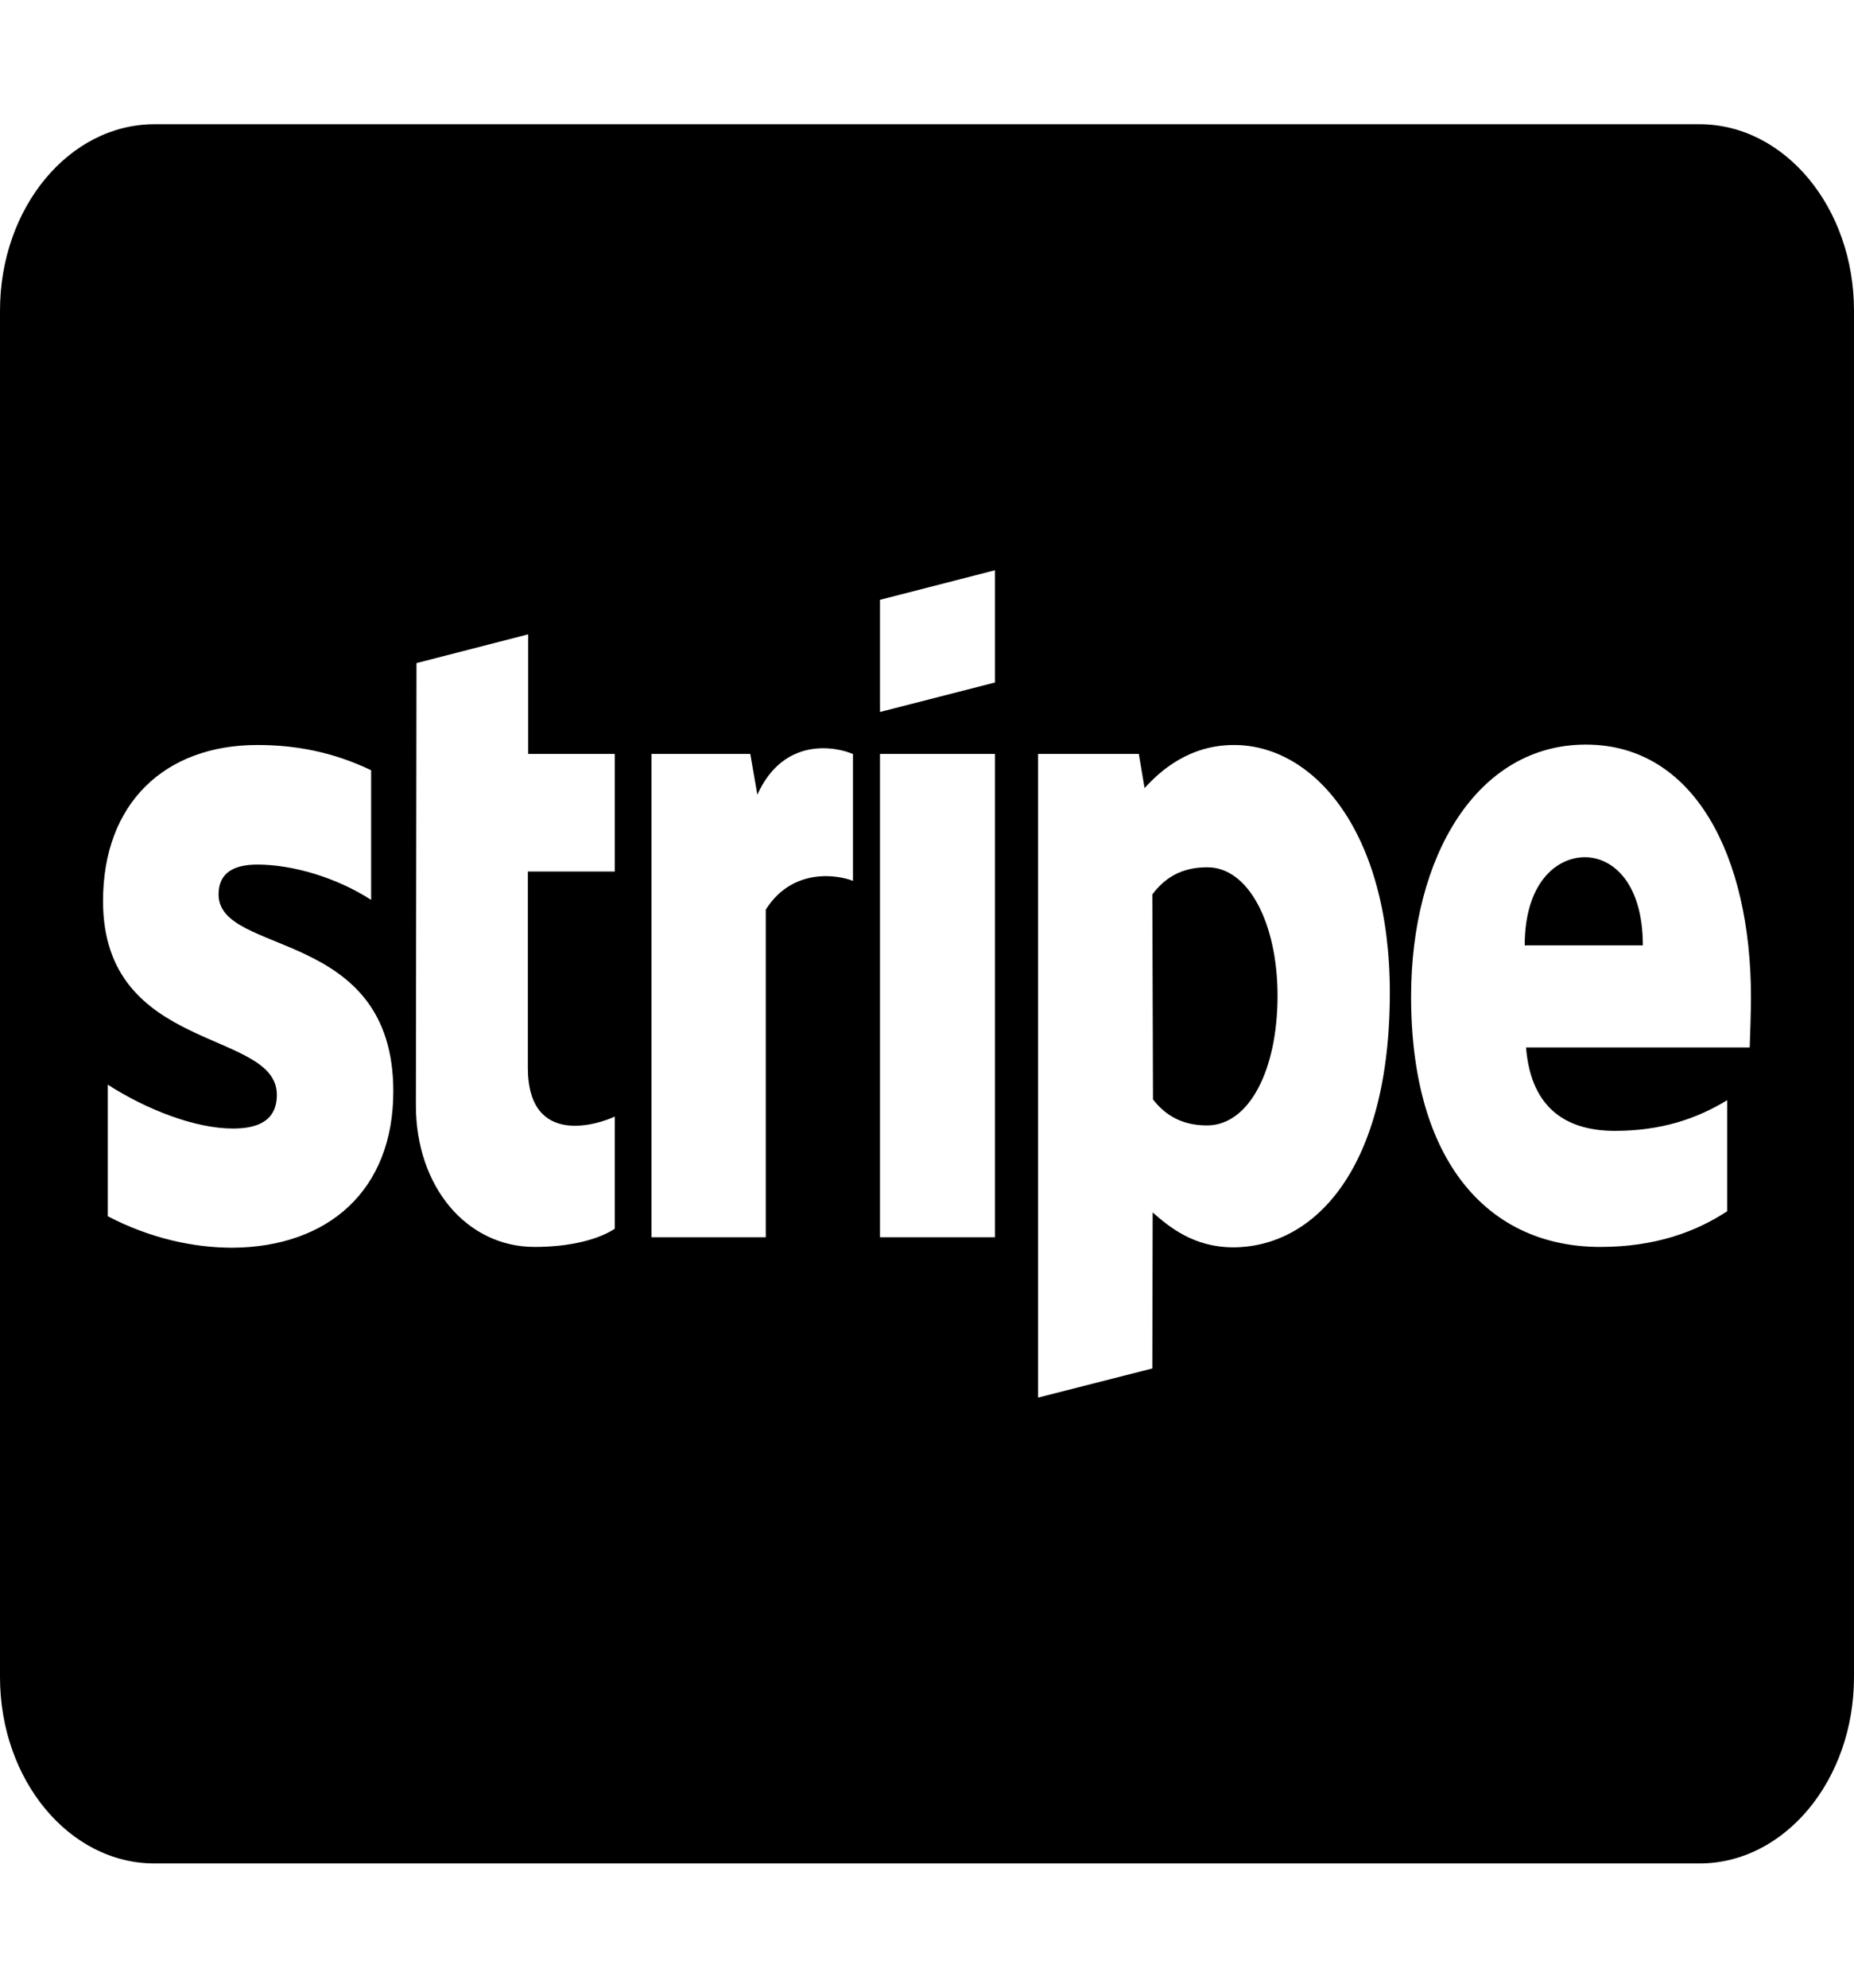 <svg width="28" height="30" viewBox="0 0 28 30" fill="none" xmlns="http://www.w3.org/2000/svg">
<path d="M23.936 12.938C23.503 12.938 23.027 13.33 23.027 14.268H24.811C24.811 13.33 24.359 12.938 23.936 12.938ZM18.229 13.09C17.831 13.09 17.583 13.26 17.403 13.5L17.413 16.594C17.583 16.811 17.826 16.986 18.229 16.986C18.866 16.986 19.294 16.148 19.294 15.029C19.294 13.94 18.856 13.084 18.229 13.09ZM25.667 1.875H2.333C1.045 1.875 0 3.135 0 4.688V25.312C0 26.865 1.045 28.125 2.333 28.125H25.667C26.955 28.125 28 26.865 28 25.312V4.688C28 3.135 26.955 1.875 25.667 1.875ZM5.94 16.471C5.94 17.971 4.953 18.82 3.515 18.832C2.922 18.832 2.27 18.691 1.628 18.357V16.371C2.212 16.746 2.946 17.033 3.519 17.033C3.903 17.033 4.181 16.91 4.181 16.523C4.181 15.527 1.556 15.902 1.556 13.6C1.556 12.123 2.489 11.244 3.889 11.244C4.463 11.244 5.031 11.35 5.605 11.625V13.582C5.08 13.242 4.414 13.049 3.889 13.049C3.524 13.049 3.301 13.178 3.301 13.5C3.301 14.438 5.94 13.992 5.94 16.471ZM9.285 13.154H7.972V16.113C7.972 17.338 9.066 16.957 9.285 16.852V18.545C9.056 18.697 8.638 18.82 8.074 18.82C7.049 18.82 6.281 17.912 6.281 16.682L6.29 10.008L7.977 9.574V11.379H9.285V13.154ZM12.882 13.295C12.663 13.207 11.973 13.084 11.565 13.729V18.674H9.839V11.379H11.331L11.438 11.994C11.842 11.098 12.649 11.279 12.877 11.379H12.882V13.295ZM15.026 18.674H13.29V11.379H15.026V18.674ZM15.026 10.301L13.29 10.746V9.053L15.026 8.607V10.301ZM18.628 18.826C18.025 18.826 17.656 18.516 17.408 18.299L17.403 20.654L15.677 21.094V11.379H17.199L17.286 11.895C17.524 11.631 17.962 11.244 18.637 11.244C19.848 11.244 20.99 12.562 20.99 14.982C20.99 17.625 19.863 18.82 18.628 18.826ZM26.425 15.809H23.047C23.124 16.781 23.717 17.068 24.388 17.068C25.074 17.068 25.613 16.893 26.085 16.605V18.281C25.613 18.592 24.996 18.82 24.169 18.82C22.488 18.82 21.311 17.549 21.311 15.041C21.311 12.92 22.308 11.238 23.951 11.238C25.589 11.238 26.444 12.92 26.444 15.053C26.444 15.258 26.43 15.691 26.425 15.809Z" fill="black"/>
</svg>
